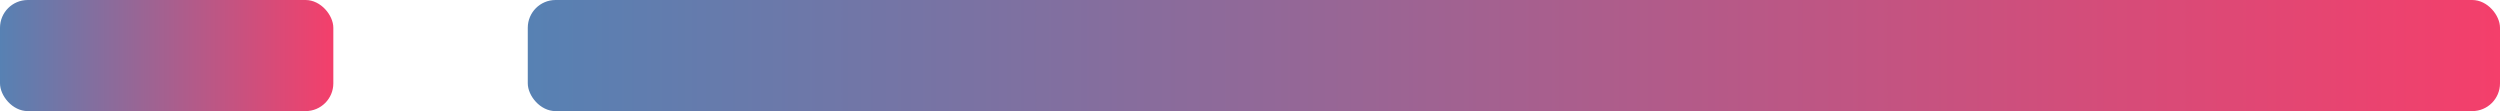 <svg xmlns="http://www.w3.org/2000/svg" width="90" height="4" viewBox="0 0 90 4" fill="none"><rect width="12" height="4" rx="1" fill="url(#paint0_linear_2265_67)"></rect><rect x="19" width="71" height="4" rx="1" fill="url(#paint1_linear_2265_67)"></rect><defs><linearGradient id="paint0_linear_2265_67" x1="4.47035e-08" y1="2" x2="12" y2="2" gradientUnits="userSpaceOnUse"><stop stop-color="#5781B3"></stop><stop offset="1" stop-color="#F43F6B"></stop></linearGradient><linearGradient id="paint1_linear_2265_67" x1="19" y1="2" x2="90" y2="2" gradientUnits="userSpaceOnUse"><stop stop-color="#5781B3"></stop><stop offset="1" stop-color="#F43F6B"></stop></linearGradient></defs></svg>